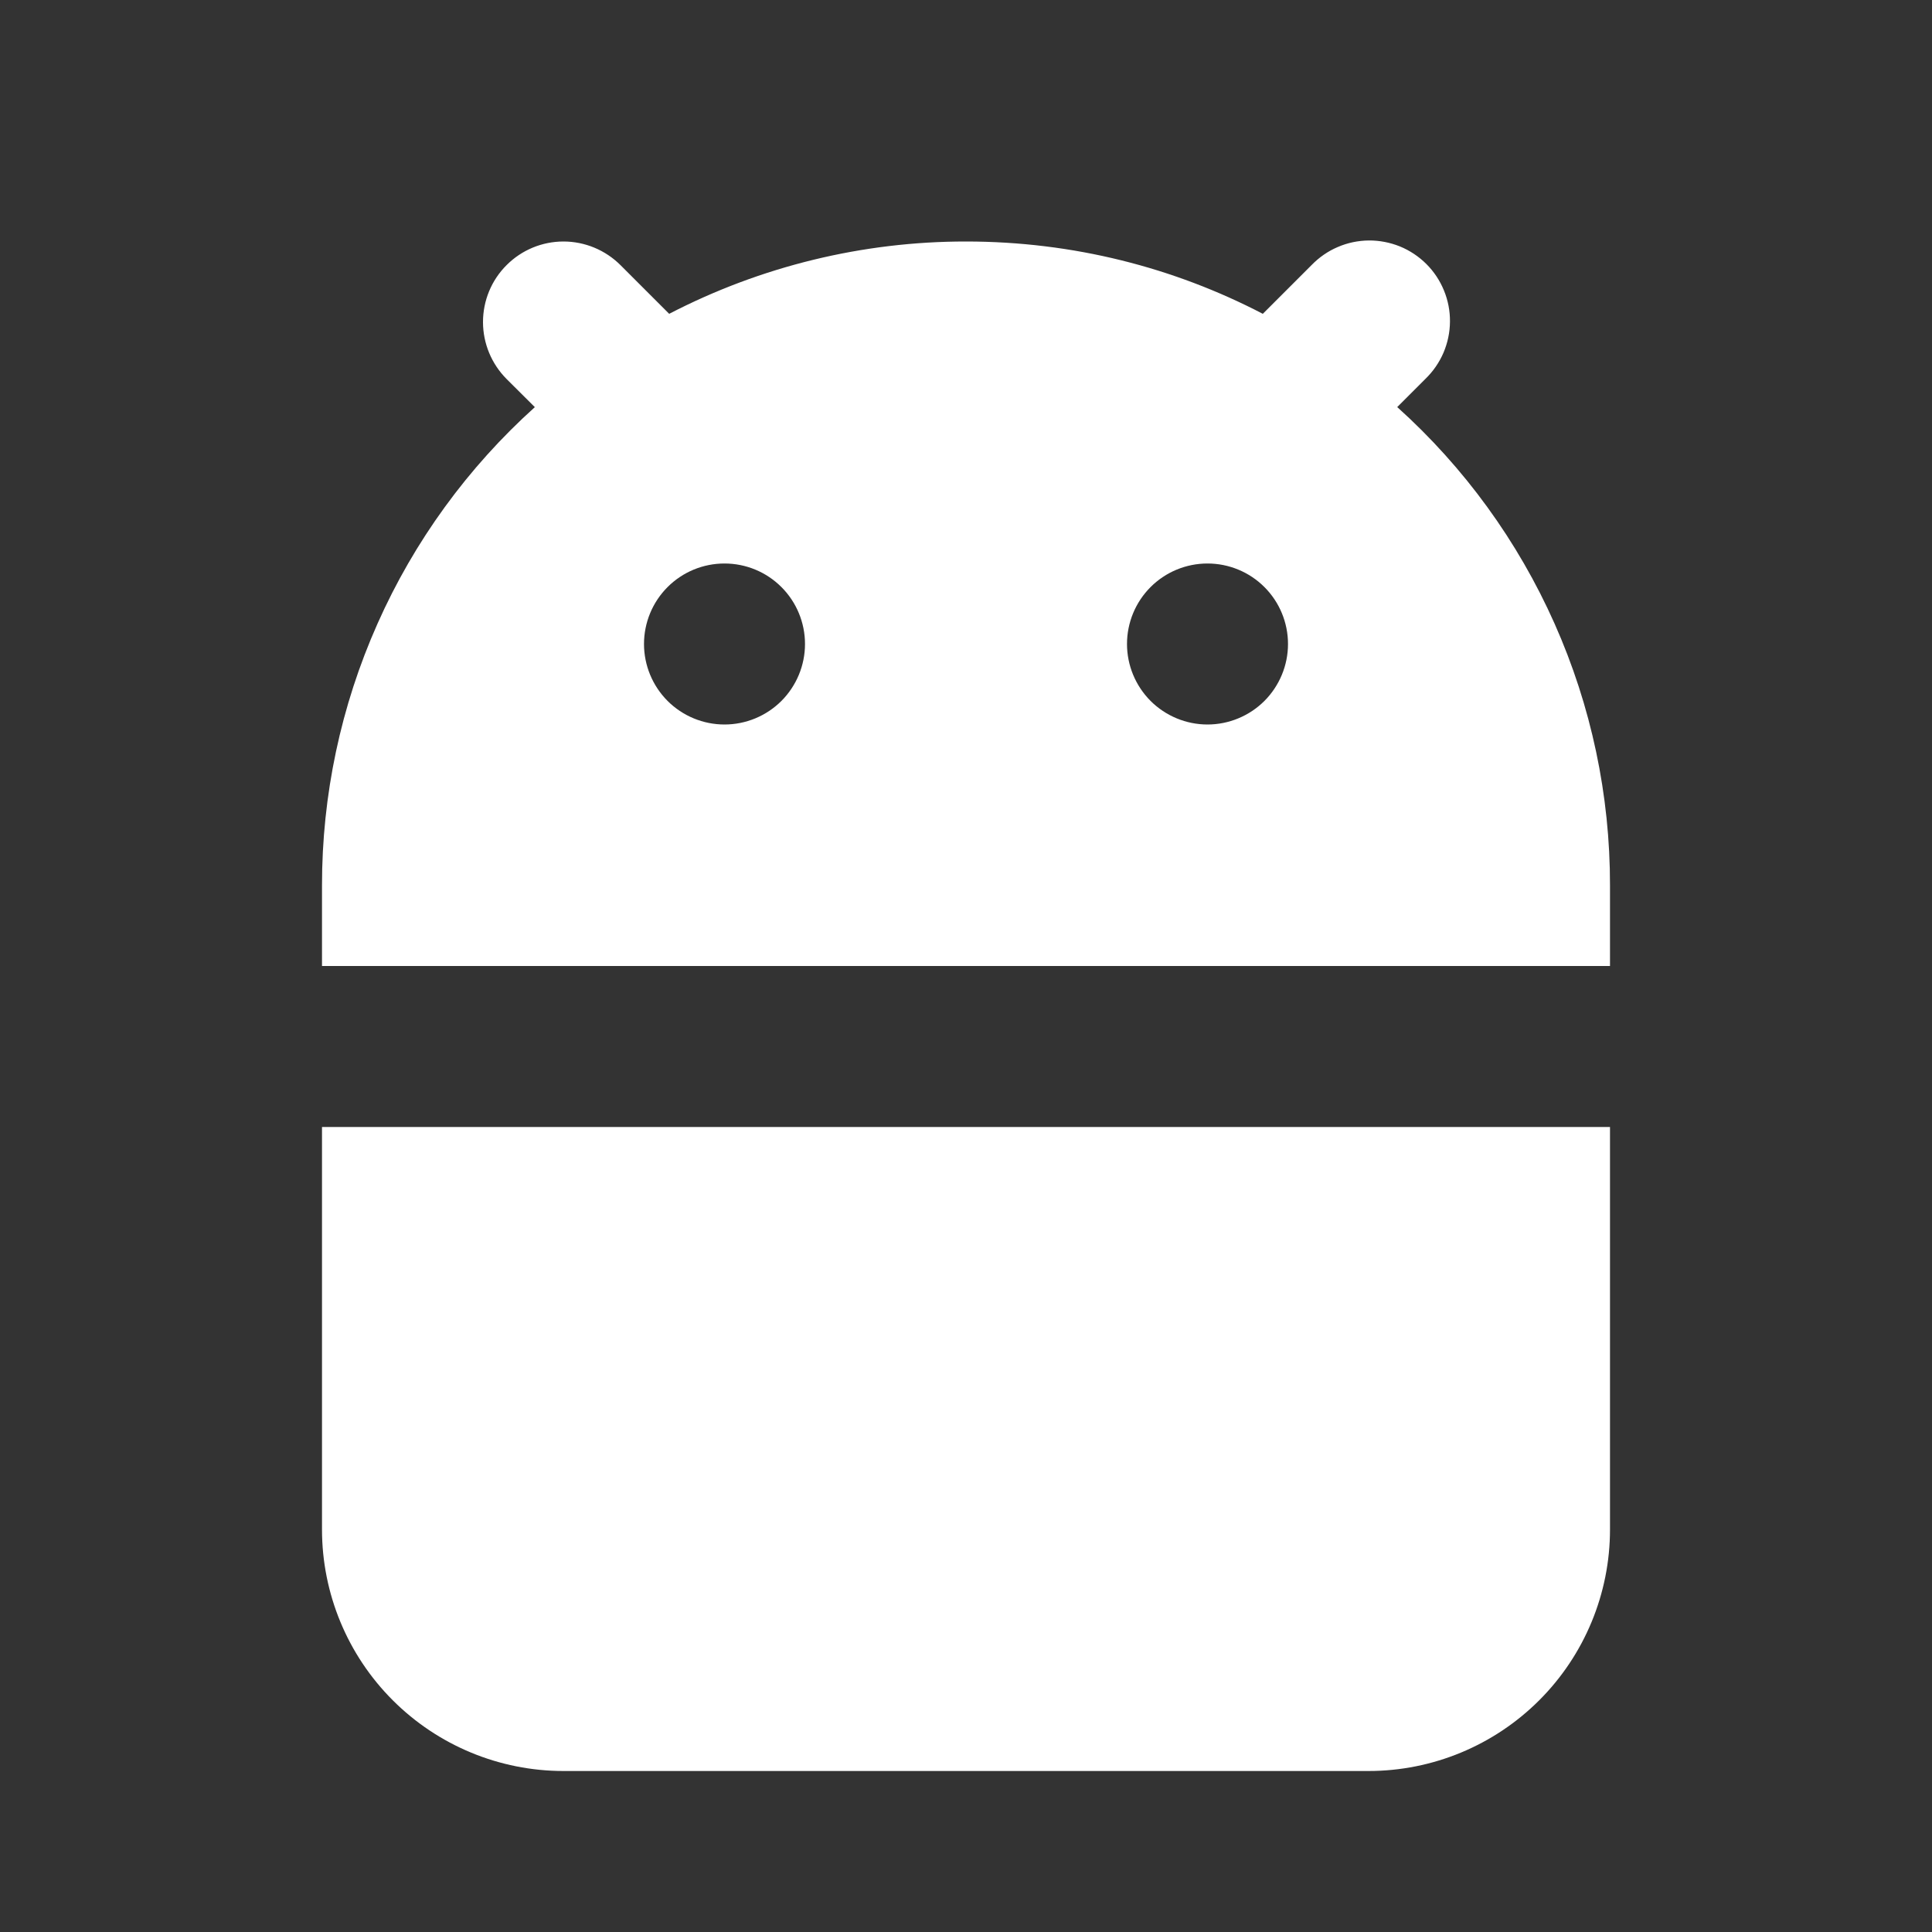 <svg width="30" height="30" viewBox="0 0 30 30" fill="none" xmlns="http://www.w3.org/2000/svg">
<rect x="0" y="0" width="30" height="30" fill="#333333" stroke="none"/>
<g clip-path="url(#clip0_2224_23536)">
<path fill-rule="evenodd" clip-rule="evenodd" d="M25 17.5V23.75C25 24.744 24.605 25.698 23.902 26.401C23.198 27.105 22.245 27.5 21.25 27.5H8.75C7.755 27.5 6.802 27.105 6.098 26.401C5.395 25.698 5 24.744 5 23.75V17.5H25ZM15 3.75C16.663 3.75 18.23 4.155 19.609 4.873L20.366 4.116C20.482 3.997 20.619 3.901 20.772 3.836C20.924 3.77 21.088 3.736 21.255 3.734C21.421 3.733 21.585 3.765 21.739 3.827C21.892 3.89 22.032 3.983 22.149 4.1C22.267 4.218 22.359 4.357 22.422 4.511C22.485 4.665 22.517 4.829 22.515 4.995C22.514 5.161 22.479 5.325 22.414 5.478C22.348 5.63 22.253 5.768 22.134 5.883L21.696 6.321C22.738 7.258 23.57 8.404 24.139 9.683C24.709 10.963 25.002 12.349 25 13.75V15H5V13.75C4.999 12.349 5.292 10.964 5.862 9.684C6.431 8.404 7.264 7.259 8.305 6.322L7.866 5.885C7.632 5.65 7.5 5.332 7.5 5.001C7.5 4.669 7.631 4.351 7.866 4.117C8.1 3.882 8.418 3.75 8.75 3.75C9.081 3.75 9.399 3.882 9.634 4.116L10.391 4.873C11.815 4.135 13.396 3.749 15 3.75ZM11.25 8.75C10.918 8.75 10.601 8.881 10.366 9.116C10.132 9.35 10 9.668 10 10C10 10.331 10.132 10.649 10.366 10.884C10.601 11.118 10.918 11.25 11.25 11.25C11.582 11.25 11.899 11.118 12.134 10.884C12.368 10.649 12.5 10.331 12.5 10C12.5 9.668 12.368 9.35 12.134 9.116C11.899 8.881 11.582 8.75 11.25 8.75ZM18.75 8.75C18.419 8.75 18.101 8.881 17.866 9.116C17.632 9.35 17.5 9.668 17.5 10C17.5 10.331 17.632 10.649 17.866 10.884C18.101 11.118 18.419 11.25 18.75 11.25C19.081 11.25 19.399 11.118 19.634 10.884C19.868 10.649 20 10.331 20 10C20 9.668 19.868 9.35 19.634 9.116C19.399 8.881 19.081 8.75 18.75 8.75Z" fill="white"/>
</g>
<defs>
<clipPath id="clip0_2224_23536">
<rect width="30" height="30" fill="white"/>
</clipPath>
</defs>
</svg>
